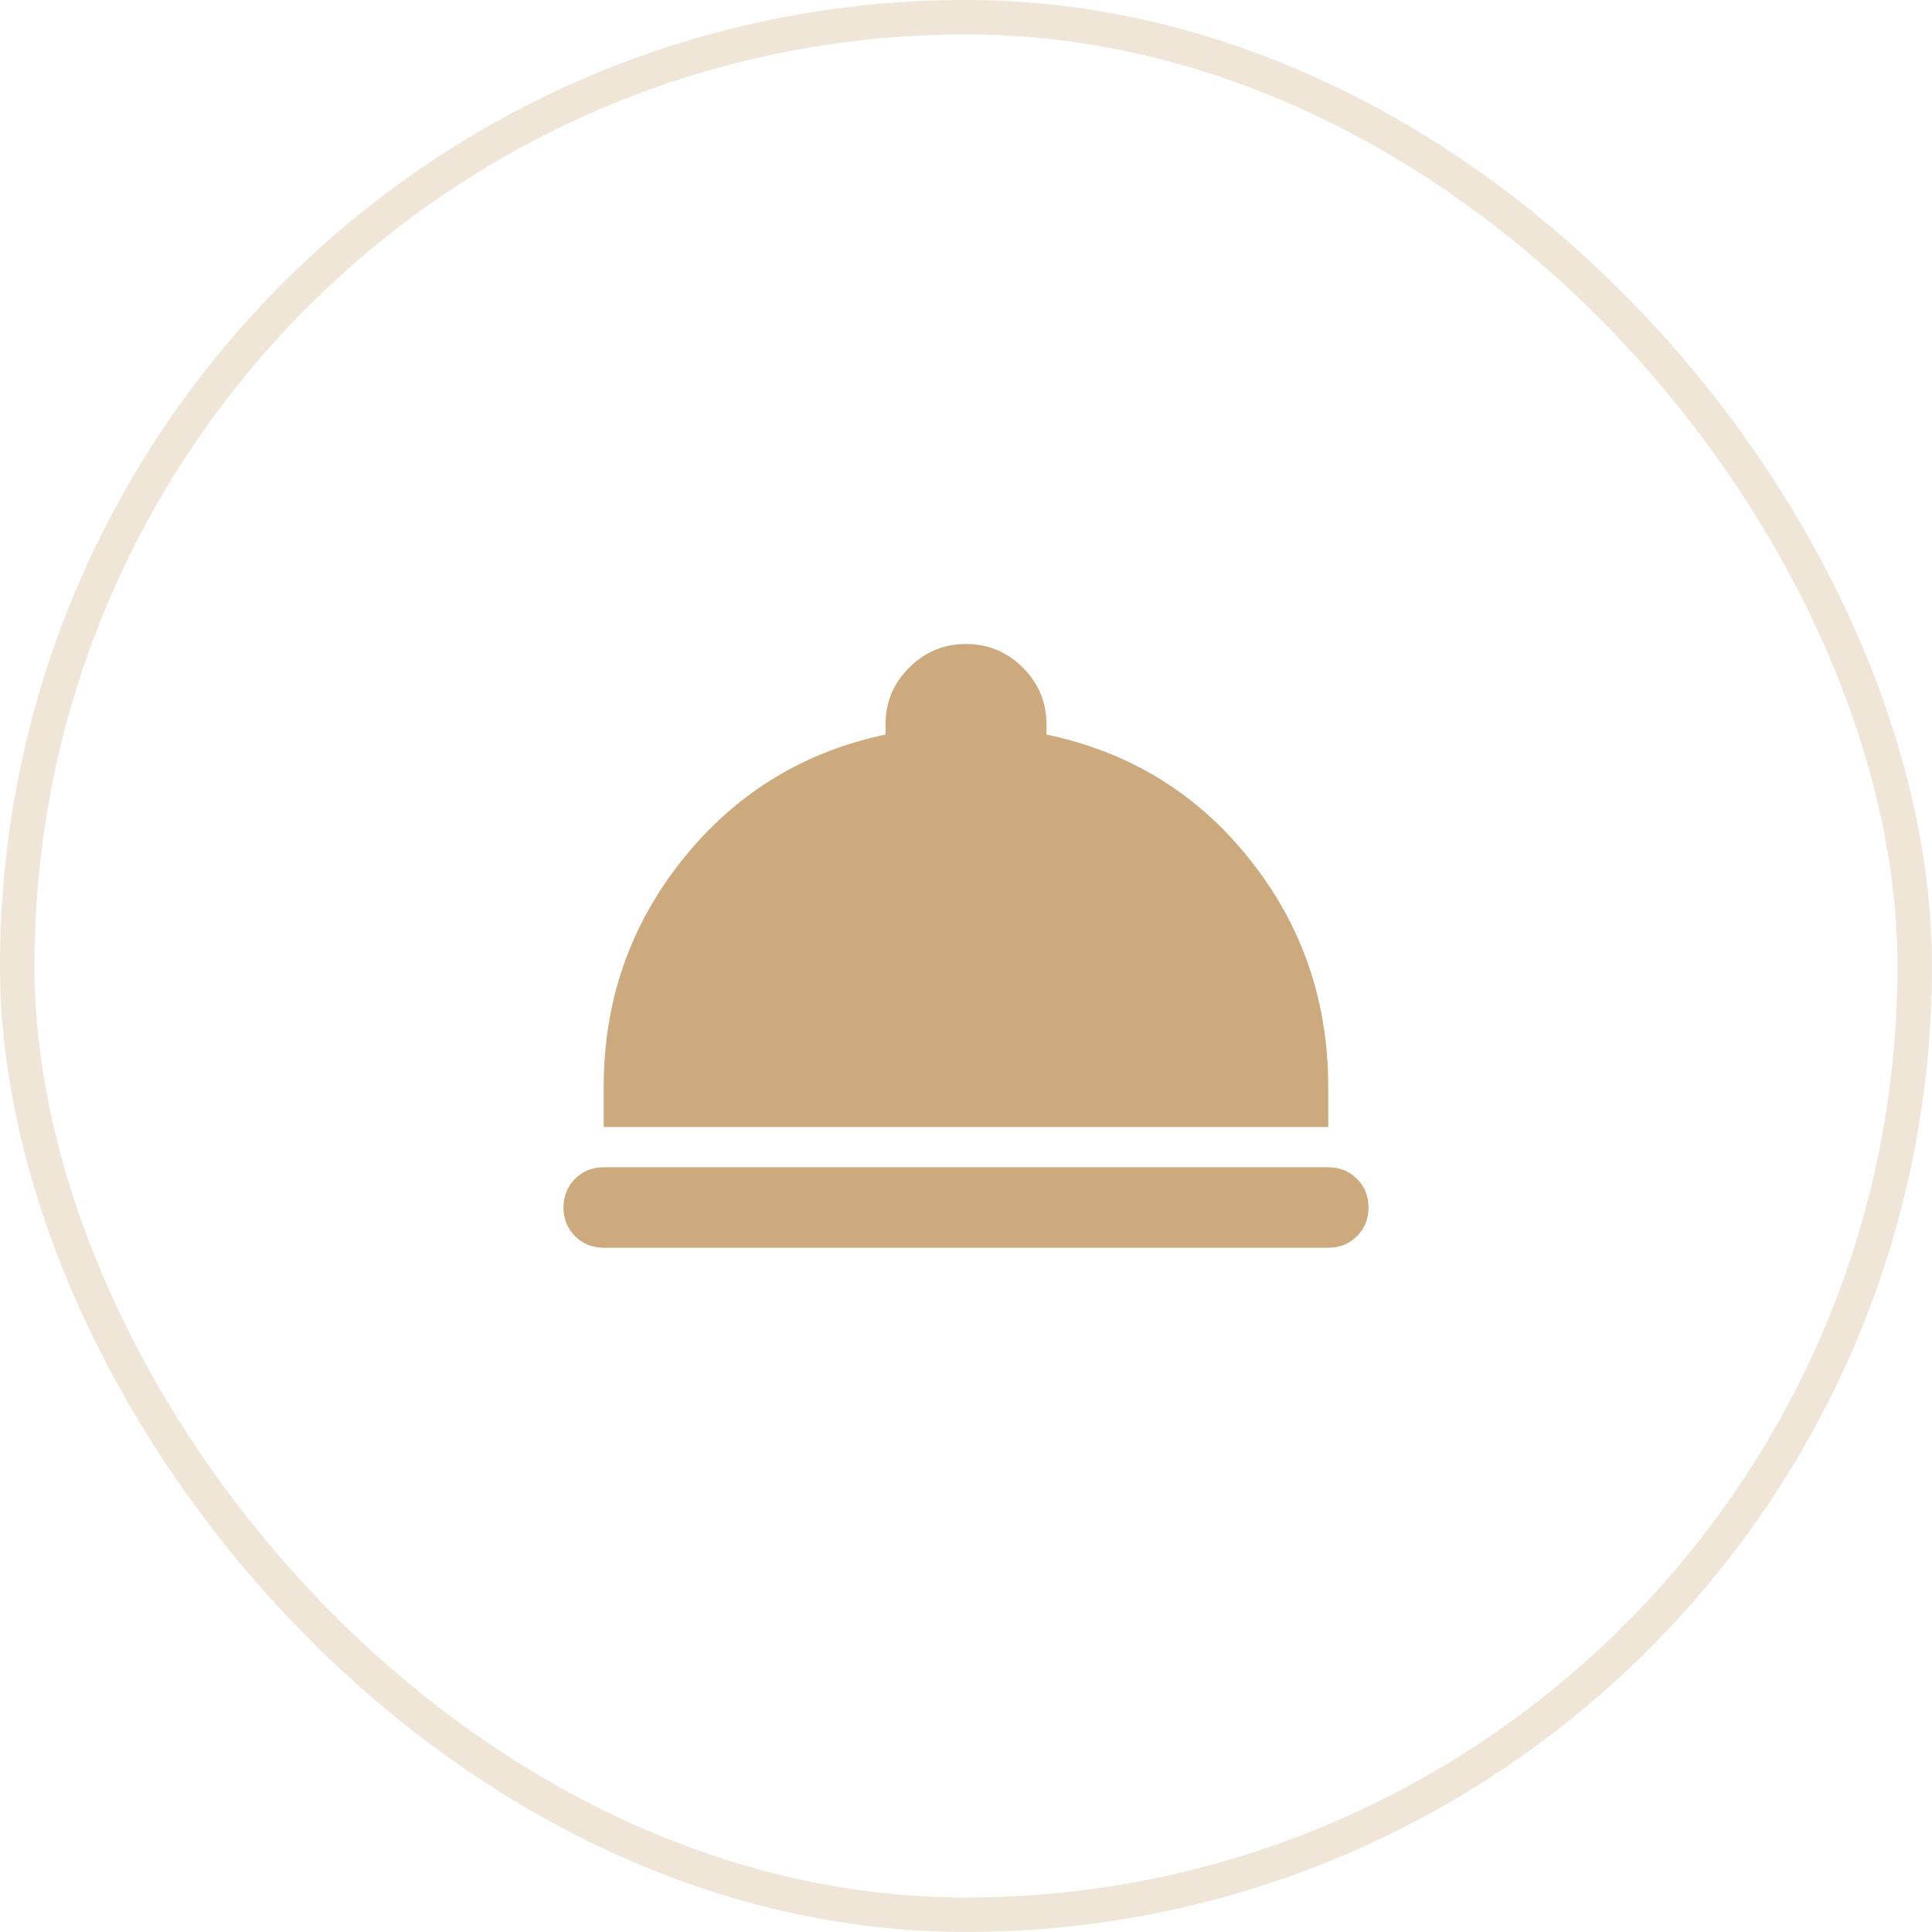<?xml version="1.0" encoding="UTF-8"?> <svg xmlns="http://www.w3.org/2000/svg" width="35" height="35" viewBox="0 0 35 35" fill="none"><rect x="0.312" y="0.312" width="34.375" height="34.375" rx="17.188" stroke="#CDAA7D" stroke-opacity="0.3" stroke-width="0.625"></rect><path d="M10.937 22.604C10.731 22.604 10.558 22.534 10.418 22.395C10.278 22.255 10.208 22.082 10.208 21.875C10.208 21.669 10.278 21.495 10.418 21.355C10.558 21.216 10.731 21.146 10.937 21.146H24.062C24.269 21.146 24.442 21.216 24.582 21.355C24.722 21.495 24.792 21.669 24.792 21.875C24.792 22.082 24.722 22.255 24.582 22.395C24.442 22.534 24.269 22.604 24.062 22.604H10.937ZM10.937 20.417V19.688C10.937 18.132 11.414 16.759 12.368 15.568C13.322 14.377 14.547 13.623 16.042 13.307V13.125C16.042 12.724 16.184 12.381 16.47 12.095C16.756 11.809 17.099 11.667 17.5 11.667C17.901 11.667 18.244 11.809 18.53 12.095C18.816 12.381 18.958 12.724 18.958 13.125V13.307C20.465 13.623 21.693 14.377 22.64 15.568C23.588 16.759 24.062 18.132 24.062 19.688V20.417H10.937Z" fill="#CDAA7D"></path></svg> 